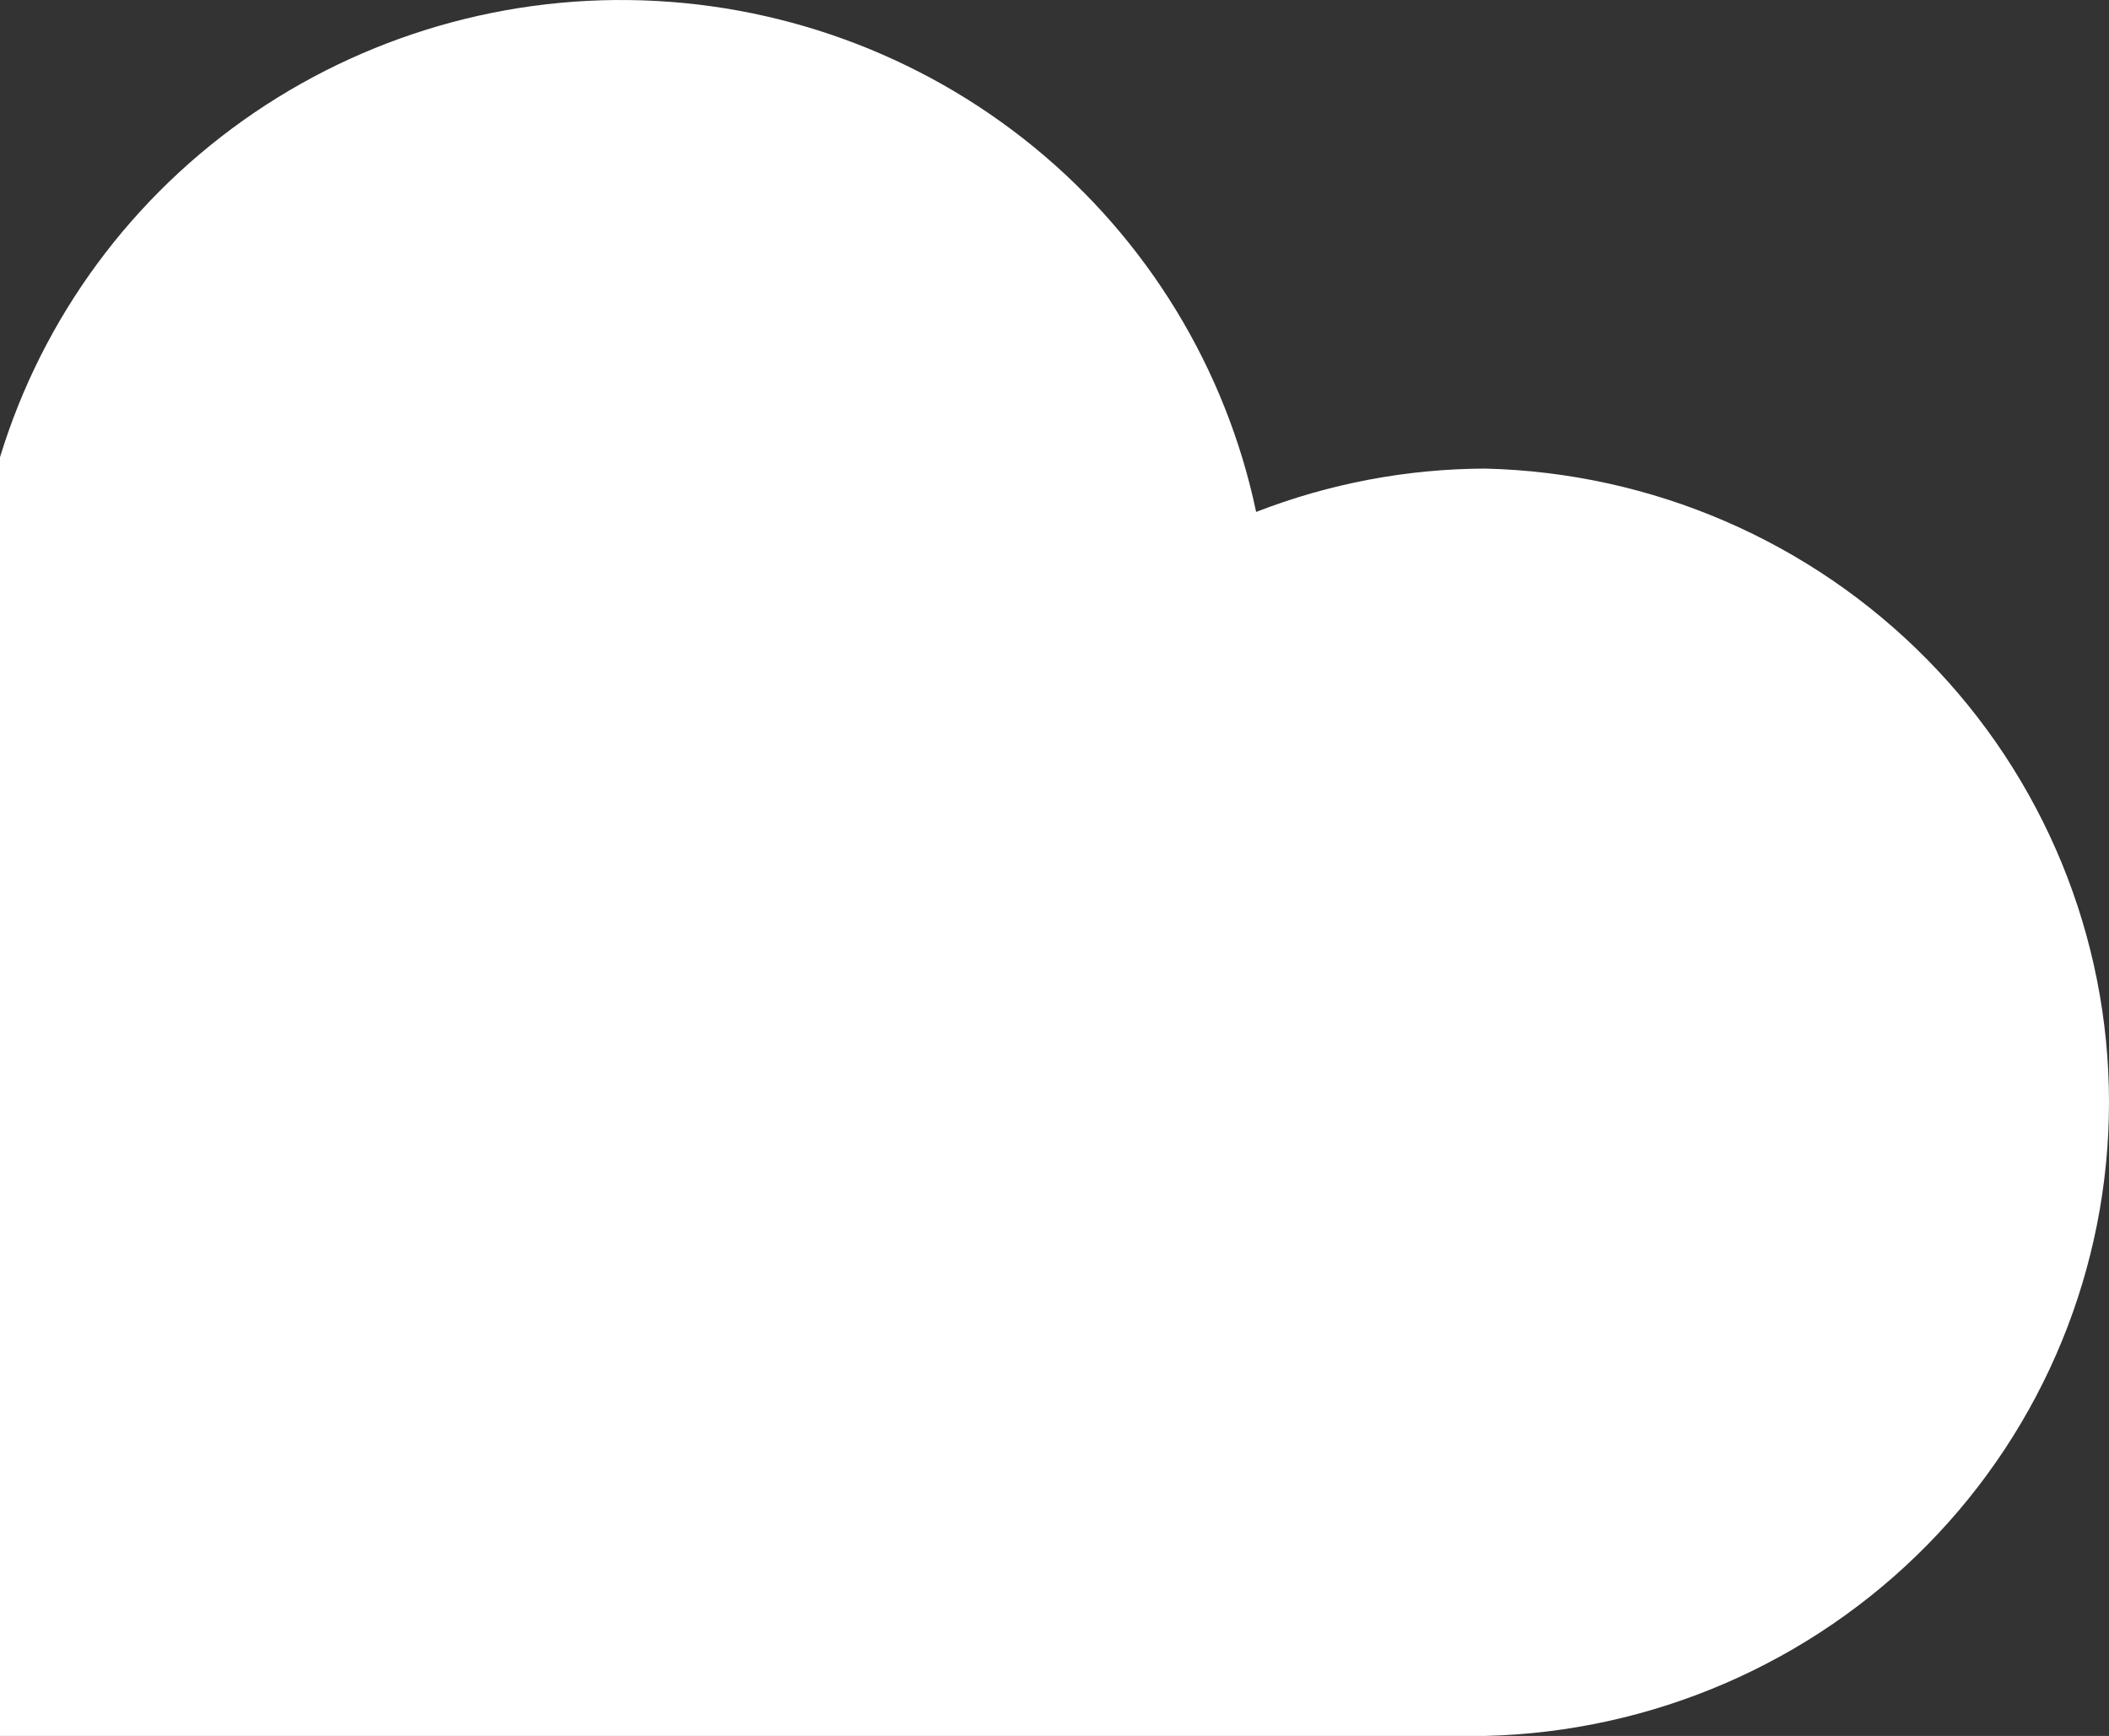 <svg width="164" height="135" viewBox="0 0 164 135" fill="none" xmlns="http://www.w3.org/2000/svg">
<rect x="0" y="0" width="164" height="135" fill="#333333" stroke="none"/>
<path d="M115.561 36.441C109.441 36.452 103.377 37.596 97.68 39.812C95.335 28.664 89.224 18.641 80.358 11.403C71.491 4.165 60.398 0.144 48.914 0.004C37.43 -0.136 26.242 3.613 17.198 10.633C8.154 17.653 1.797 27.522 -0.824 38.61C-7.524 36.578 -14.581 35.975 -21.532 36.84C-28.483 37.705 -35.171 40.019 -41.156 43.63C-47.141 47.241 -52.288 52.066 -56.258 57.79C-60.228 63.514 -62.931 70.007 -64.191 76.841C-65.451 83.674 -65.237 90.695 -63.566 97.441C-61.894 104.187 -58.801 110.506 -54.491 115.982C-50.181 121.459 -44.751 125.969 -38.557 129.216C-32.364 132.463 -25.548 134.375 -18.557 134.824V135H115.502C128.472 134.686 140.805 129.357 149.866 120.149C158.928 110.942 164 98.585 164 85.72C164 72.854 158.928 60.499 149.866 51.292C140.805 42.084 128.472 36.755 115.502 36.441H115.561Z" fill="white"/>
</svg>

